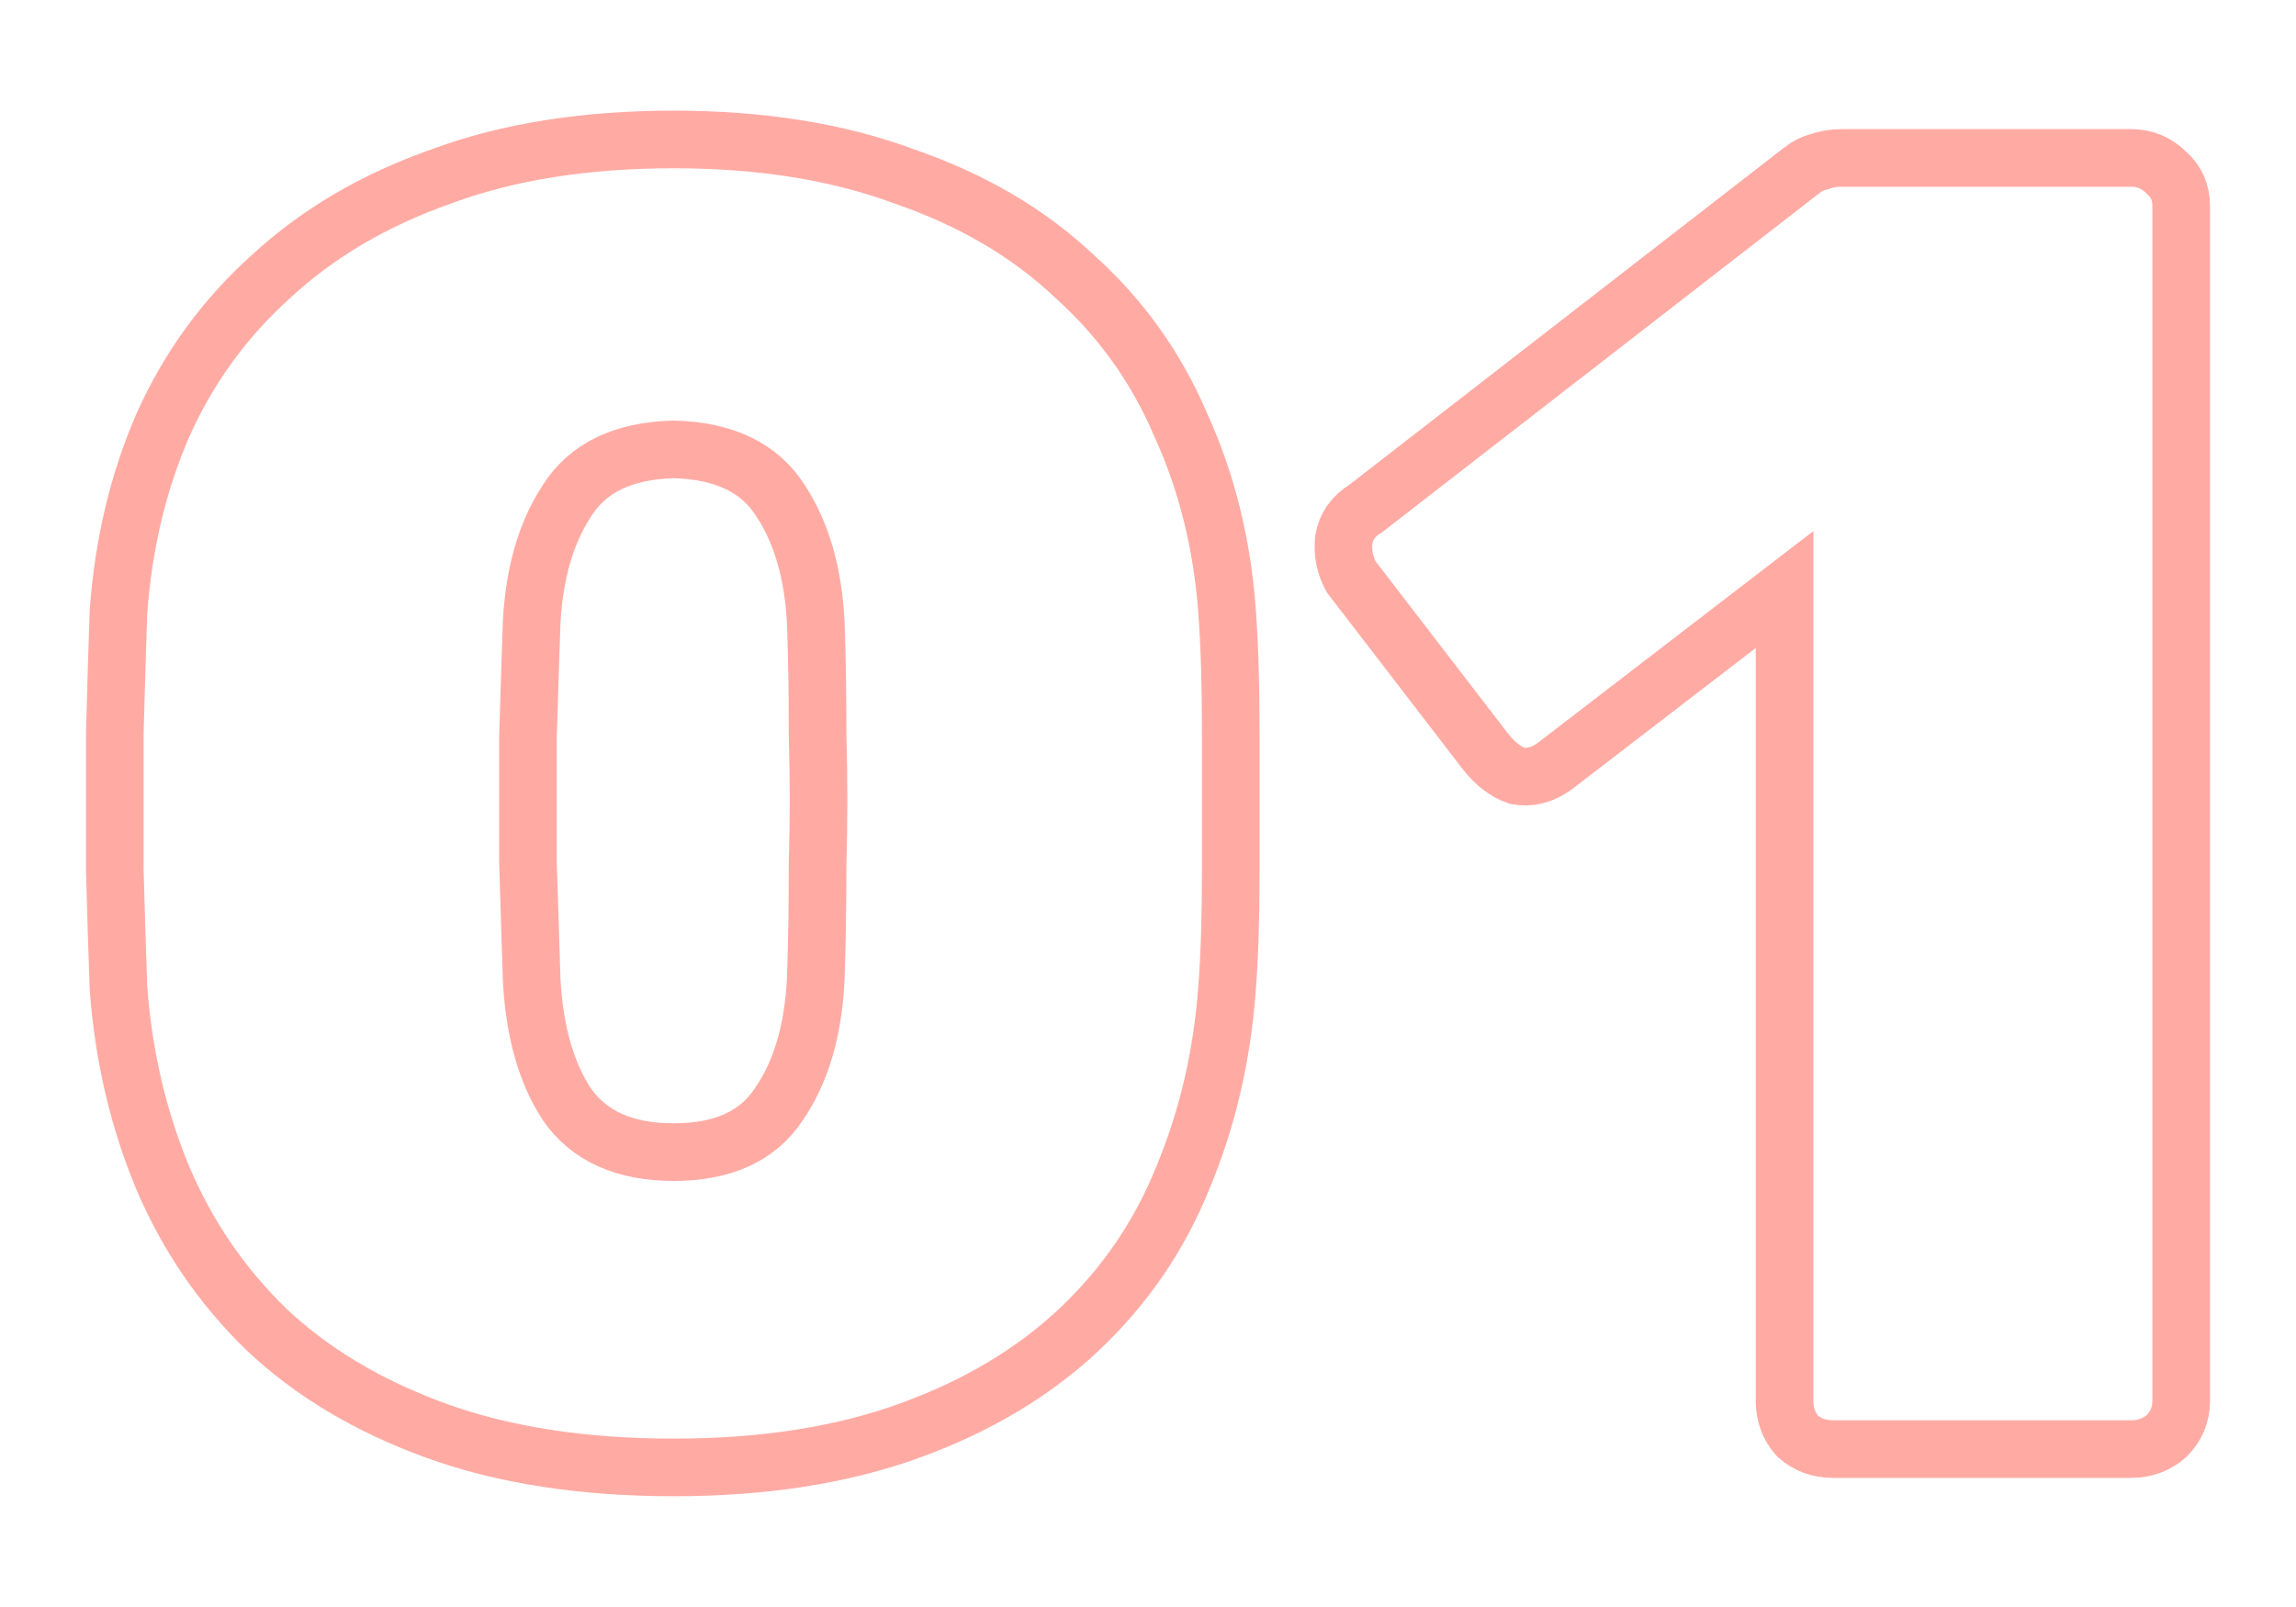 <?xml version="1.0" encoding="UTF-8"?> <svg xmlns="http://www.w3.org/2000/svg" width="20" height="14" viewBox="0 0 20 14" fill="none"><g opacity="0.7" filter="url(#filter0_b_2438_3105)"><path d="M5.869 12.784C5.076 12.784 4.385 12.677 3.796 12.463C3.207 12.249 2.714 11.954 2.318 11.579C1.932 11.204 1.632 10.765 1.418 10.262C1.204 9.748 1.075 9.196 1.032 8.607C1.021 8.318 1.011 7.975 1 7.578C1 7.182 1 6.786 1 6.389C1.011 5.982 1.021 5.629 1.032 5.329C1.075 4.74 1.204 4.199 1.418 3.706C1.643 3.202 1.959 2.769 2.366 2.404C2.773 2.029 3.266 1.74 3.844 1.537C4.423 1.322 5.097 1.215 5.869 1.215C6.629 1.215 7.299 1.322 7.877 1.537C8.466 1.74 8.959 2.029 9.356 2.404C9.763 2.769 10.073 3.202 10.287 3.706C10.512 4.199 10.646 4.74 10.689 5.329C10.711 5.629 10.721 5.982 10.721 6.389C10.721 6.786 10.721 7.182 10.721 7.578C10.721 7.975 10.711 8.318 10.689 8.607C10.646 9.196 10.518 9.748 10.303 10.262C10.1 10.765 9.8 11.204 9.404 11.579C9.007 11.954 8.515 12.249 7.925 12.463C7.336 12.677 6.651 12.784 5.869 12.784ZM5.869 10.037C6.297 10.037 6.602 9.898 6.785 9.619C6.977 9.341 7.085 8.976 7.106 8.526C7.117 8.216 7.122 7.878 7.122 7.514C7.133 7.15 7.133 6.786 7.122 6.421C7.122 6.047 7.117 5.714 7.106 5.425C7.085 4.997 6.983 4.643 6.801 4.365C6.619 4.075 6.308 3.926 5.869 3.915C5.429 3.926 5.119 4.075 4.937 4.365C4.755 4.643 4.653 4.997 4.631 5.425C4.621 5.714 4.61 6.047 4.599 6.421C4.599 6.786 4.599 7.15 4.599 7.514C4.61 7.878 4.621 8.216 4.631 8.526C4.653 8.976 4.755 9.341 4.937 9.619C5.13 9.898 5.44 10.037 5.869 10.037ZM15.963 12.624C15.845 12.624 15.743 12.586 15.658 12.511C15.583 12.426 15.545 12.324 15.545 12.206V5.136L13.537 6.679C13.43 6.754 13.322 6.78 13.215 6.759C13.119 6.727 13.028 6.657 12.942 6.55L11.769 5.024C11.716 4.927 11.694 4.82 11.705 4.702C11.726 4.584 11.791 4.493 11.898 4.429L15.69 1.488C15.743 1.446 15.797 1.419 15.851 1.408C15.904 1.387 15.968 1.376 16.043 1.376H18.566C18.684 1.376 18.786 1.419 18.872 1.505C18.957 1.58 19 1.676 19 1.794V12.206C19 12.324 18.957 12.426 18.872 12.511C18.786 12.586 18.684 12.624 18.566 12.624H15.963Z" stroke="#FF796F" stroke-opacity="0.9" stroke-width="0.502"></path></g><defs><filter id="filter0_b_2438_3105" x="-19.337" y="-19.121" width="58.673" height="52.242" filterUnits="userSpaceOnUse" color-interpolation-filters="sRGB"><feFlood flood-opacity="0" result="BackgroundImageFix"></feFlood><feGaussianBlur in="BackgroundImageFix" stdDeviation="10.043"></feGaussianBlur><feComposite in2="SourceAlpha" operator="in" result="effect1_backgroundBlur_2438_3105"></feComposite><feBlend mode="normal" in="SourceGraphic" in2="effect1_backgroundBlur_2438_3105" result="shape"></feBlend></filter></defs></svg> 